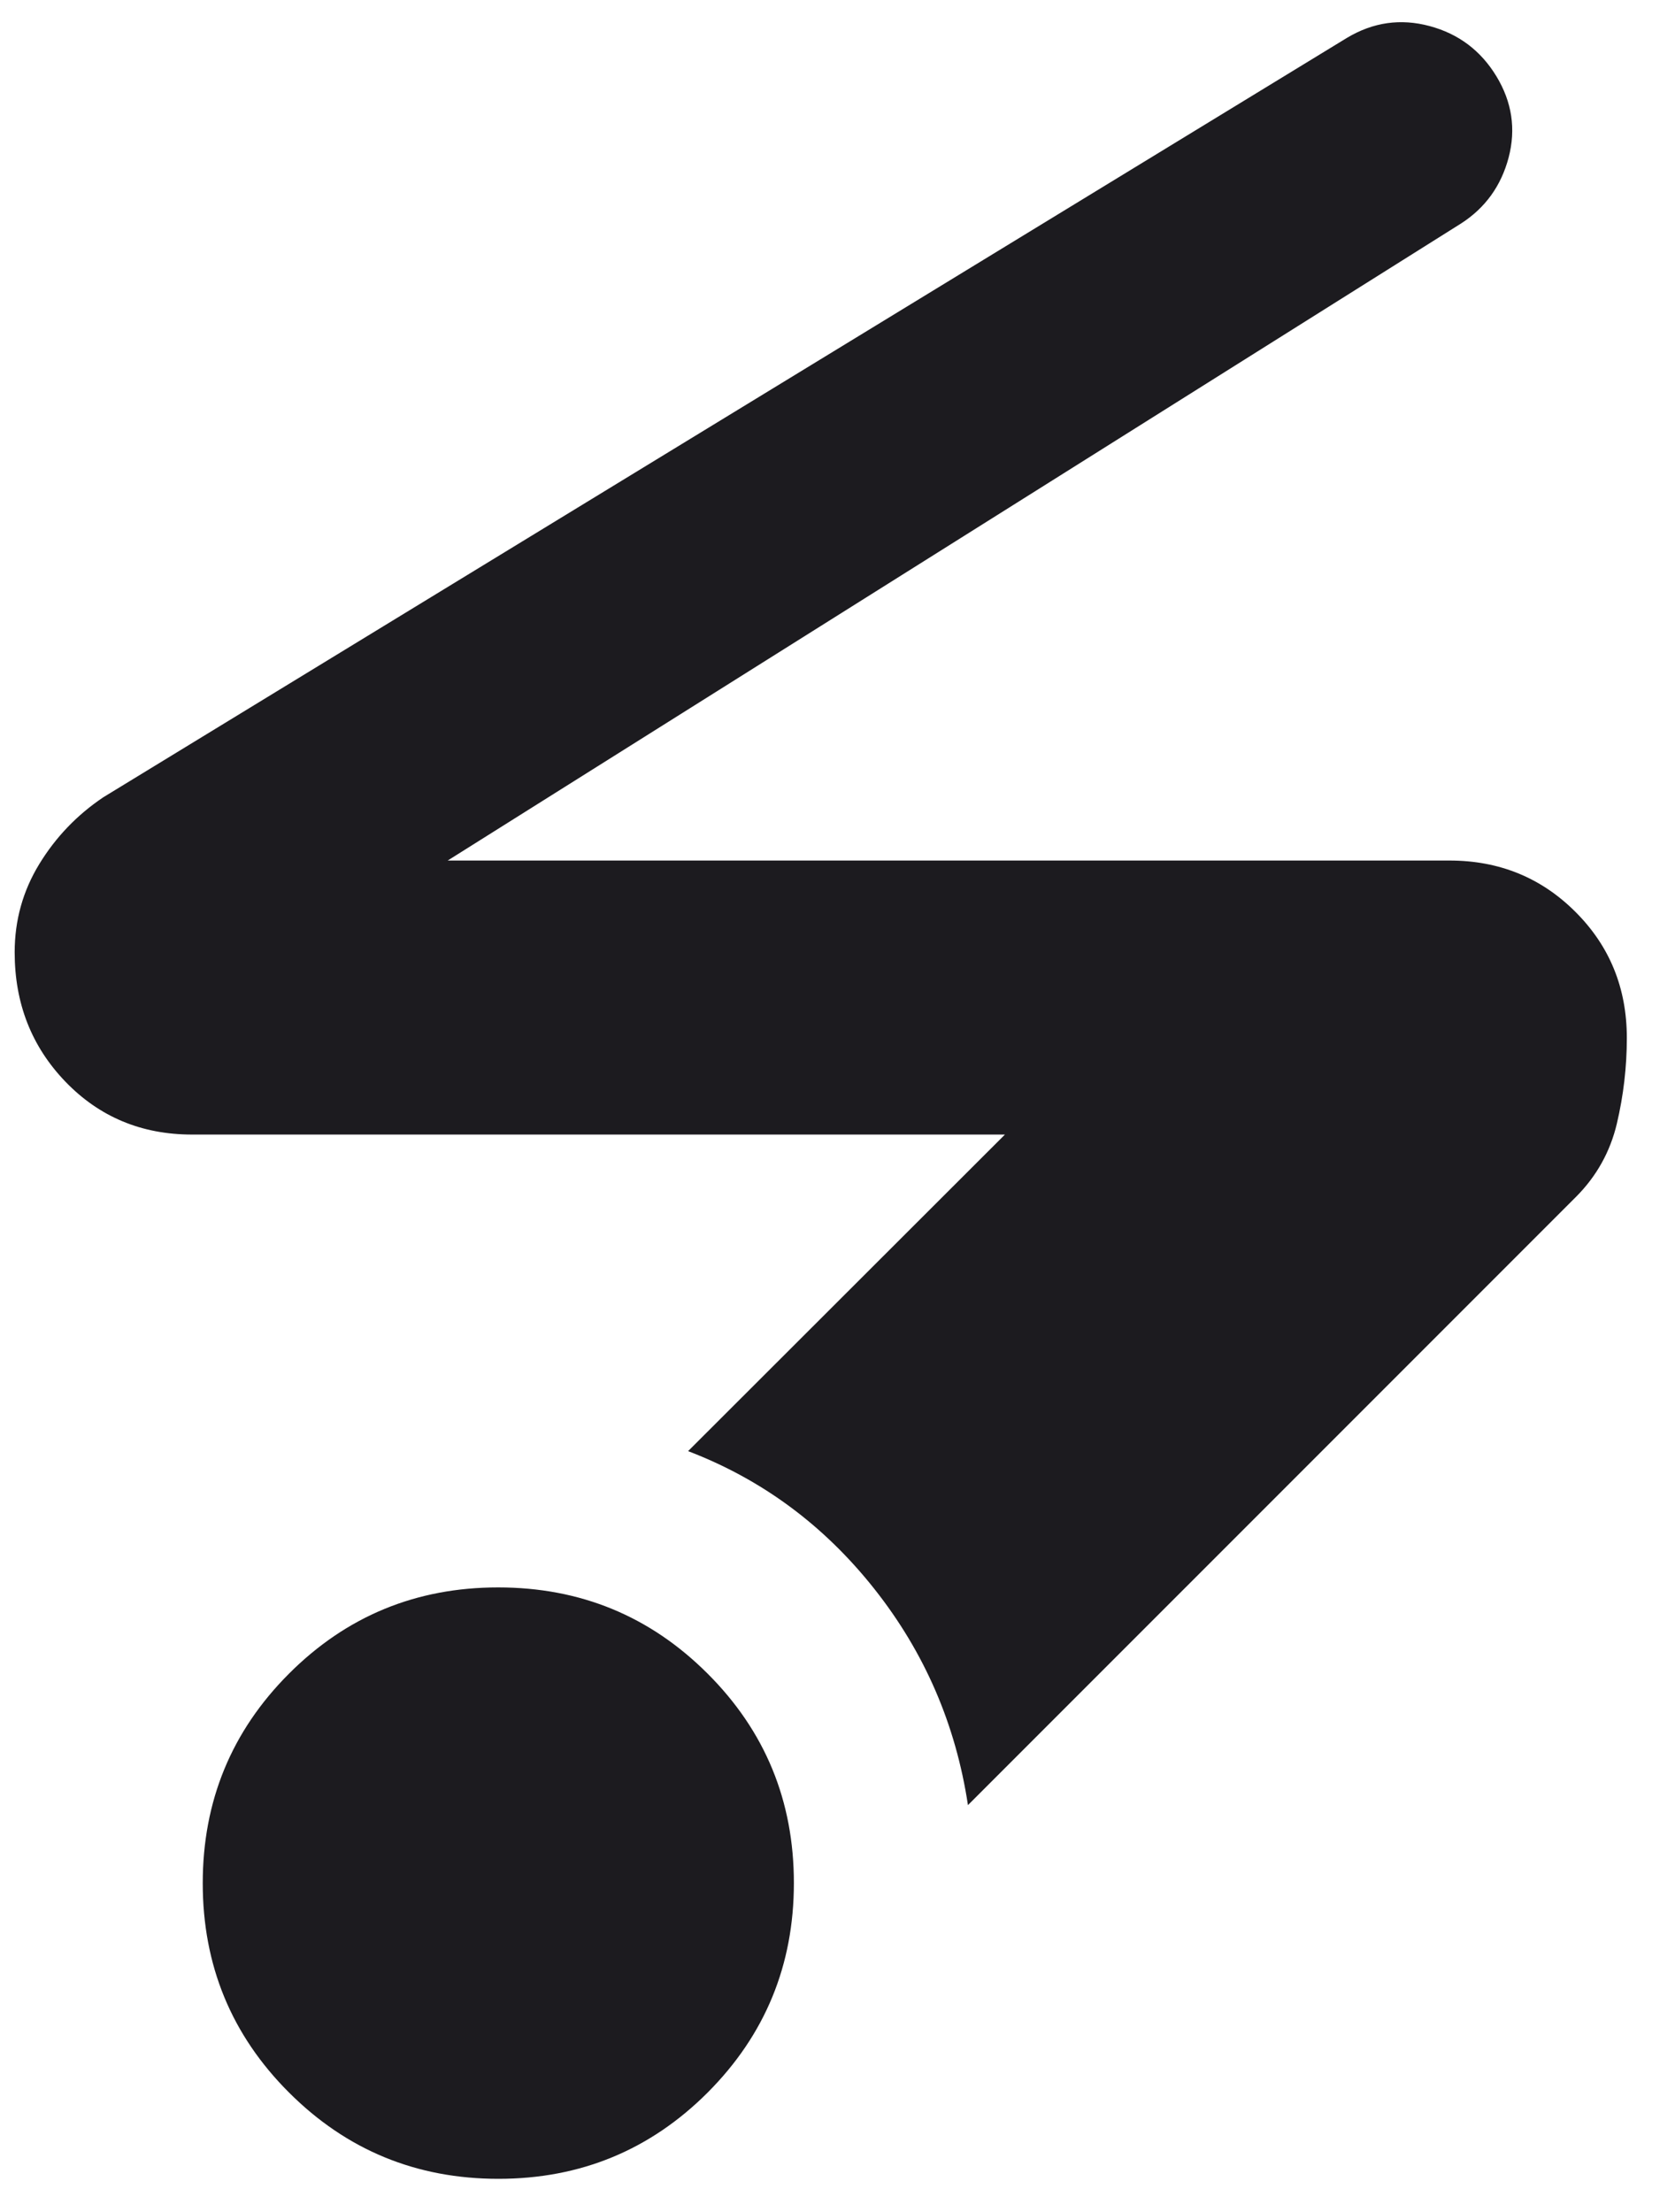 <svg width="25" height="33" viewBox="0 0 25 33" fill="none" xmlns="http://www.w3.org/2000/svg">
<path d="M7.439 32.505C6.214 32.505 5.173 32.076 4.314 31.218C3.455 30.361 3.026 29.32 3.026 28.095C3.026 26.87 3.455 25.828 4.312 24.97C5.17 24.111 6.211 23.682 7.435 23.682C8.661 23.682 9.702 24.11 10.561 24.968C11.42 25.825 11.849 26.867 11.849 28.092C11.849 29.316 11.42 30.358 10.563 31.217C9.705 32.075 8.664 32.505 7.439 32.505ZM14.447 26.93C14.265 25.727 13.8 24.651 13.049 23.703C12.298 22.755 11.372 22.07 10.27 21.649L14.999 16.926H2.866C2.113 16.926 1.484 16.663 0.978 16.139C0.472 15.614 0.219 14.971 0.219 14.207C0.219 13.731 0.341 13.292 0.586 12.891C0.831 12.49 1.149 12.158 1.542 11.894L20.107 0.563C20.496 0.331 20.906 0.273 21.338 0.389C21.77 0.505 22.102 0.755 22.335 1.139C22.567 1.522 22.628 1.926 22.517 2.35C22.405 2.773 22.169 3.101 21.807 3.334L6.682 12.838H21.634C22.377 12.838 23.004 13.094 23.515 13.605C24.026 14.115 24.281 14.742 24.281 15.485C24.281 15.918 24.231 16.344 24.132 16.764C24.032 17.184 23.829 17.548 23.523 17.855L14.447 26.93Z" fill="#1C1B1F"/>
</svg>
